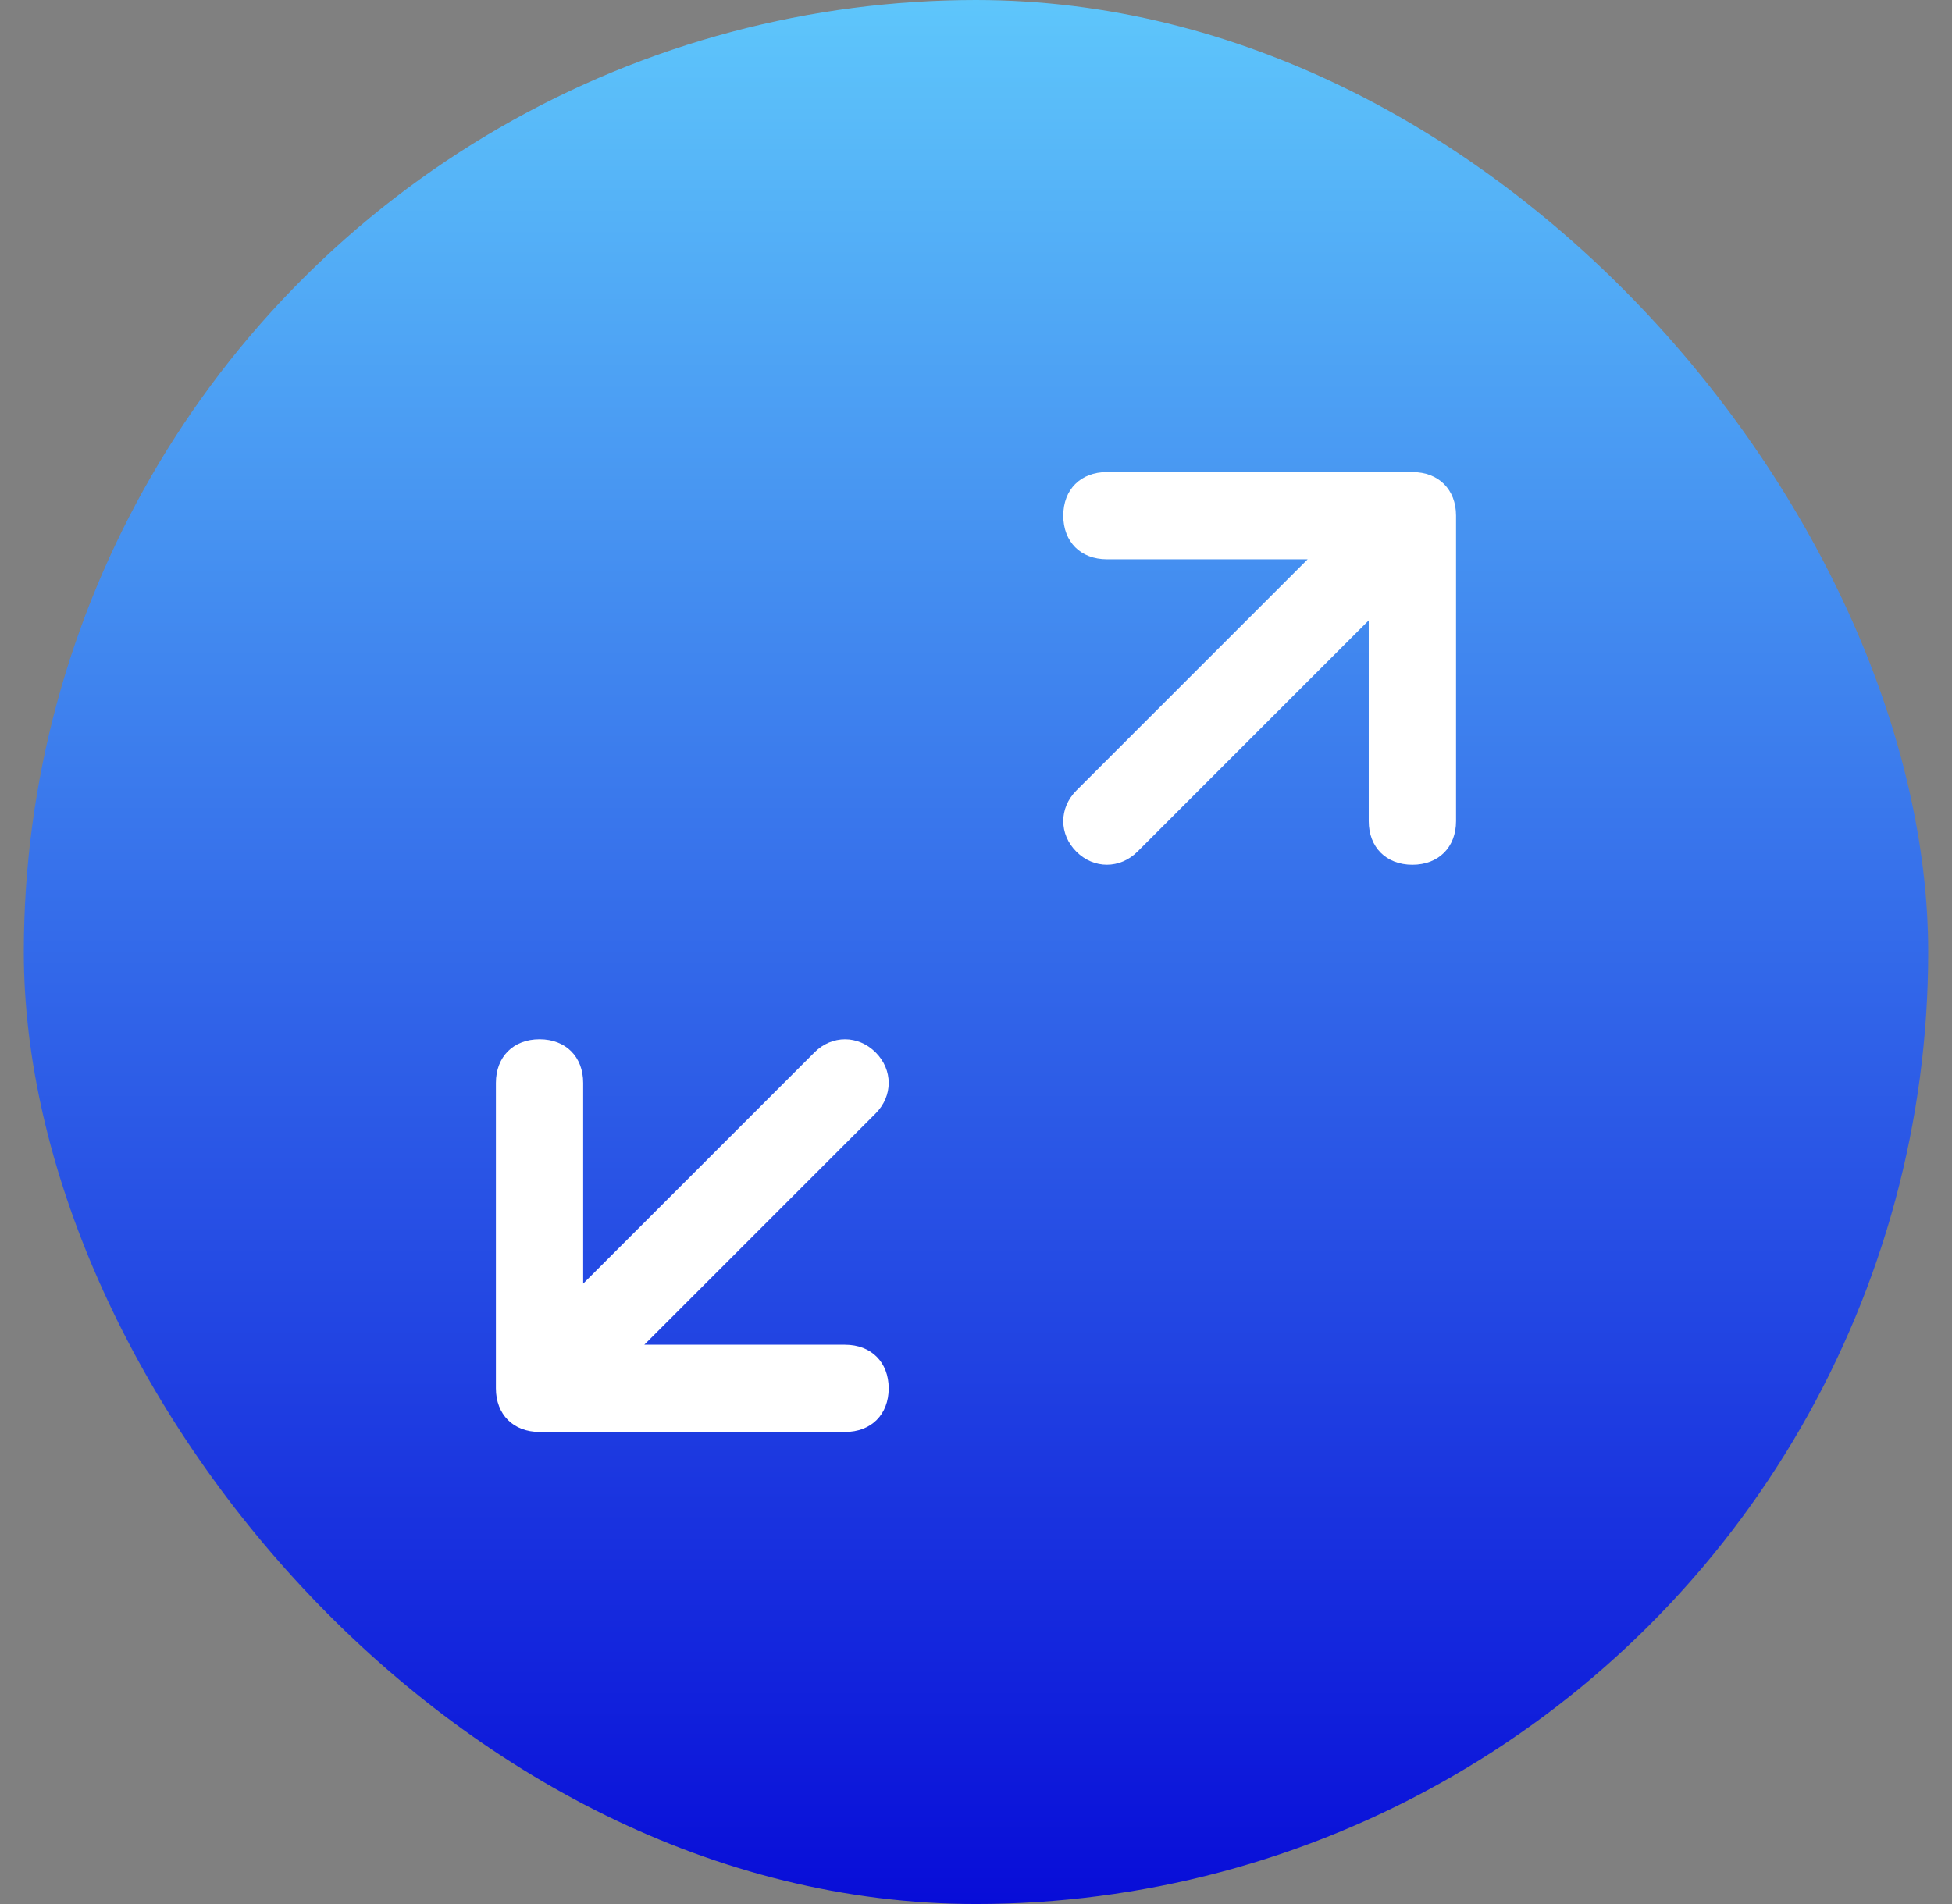 <?xml version="1.0" encoding="UTF-8"?> <svg xmlns="http://www.w3.org/2000/svg" width="41" height="40" viewBox="0 0 41 40" fill="none"><rect x="0" y="0" width="41" height="40" fill="#808080" stroke="none"/><g clip-path="url(#clip0_3639_41350)"><circle cx="20.5" cy="20" r="20" fill="url(#paint0_linear_3639_41350)"></circle><path fill-rule="evenodd" clip-rule="evenodd" d="M11.333 21.833C11.883 21.833 12.249 22.2 12.249 22.75V26.967L17.108 22.108C17.474 21.742 18.024 21.742 18.391 22.108C18.758 22.475 18.758 23.025 18.391 23.392L13.533 28.25H17.749C18.299 28.25 18.666 28.617 18.666 29.167C18.666 29.717 18.299 30.083 17.749 30.083H11.333C10.783 30.083 10.416 29.717 10.416 29.167V22.75C10.416 22.2 10.783 21.833 11.333 21.833ZM23.249 11.75C22.699 11.75 22.333 11.383 22.333 10.833C22.333 10.283 22.699 9.917 23.249 9.917H29.666C30.216 9.917 30.583 10.283 30.583 10.833V17.25C30.583 17.8 30.216 18.167 29.666 18.167C29.116 18.167 28.749 17.8 28.749 17.25V13.033L23.891 17.892C23.524 18.258 22.974 18.258 22.608 17.892C22.241 17.525 22.241 16.975 22.608 16.608L27.466 11.75H23.249Z" fill="white"></path></g><defs><linearGradient id="paint0_linear_3639_41350" x1="20.5" y1="0" x2="20.5" y2="40" gradientUnits="userSpaceOnUse"><stop stop-color="#5EC6FB"></stop><stop offset="1" stop-color="#080DD8"></stop></linearGradient><clipPath id="clip0_3639_41350"><rect x="0.5" width="40" height="40" rx="20" fill="white"></rect></clipPath></defs></svg> 